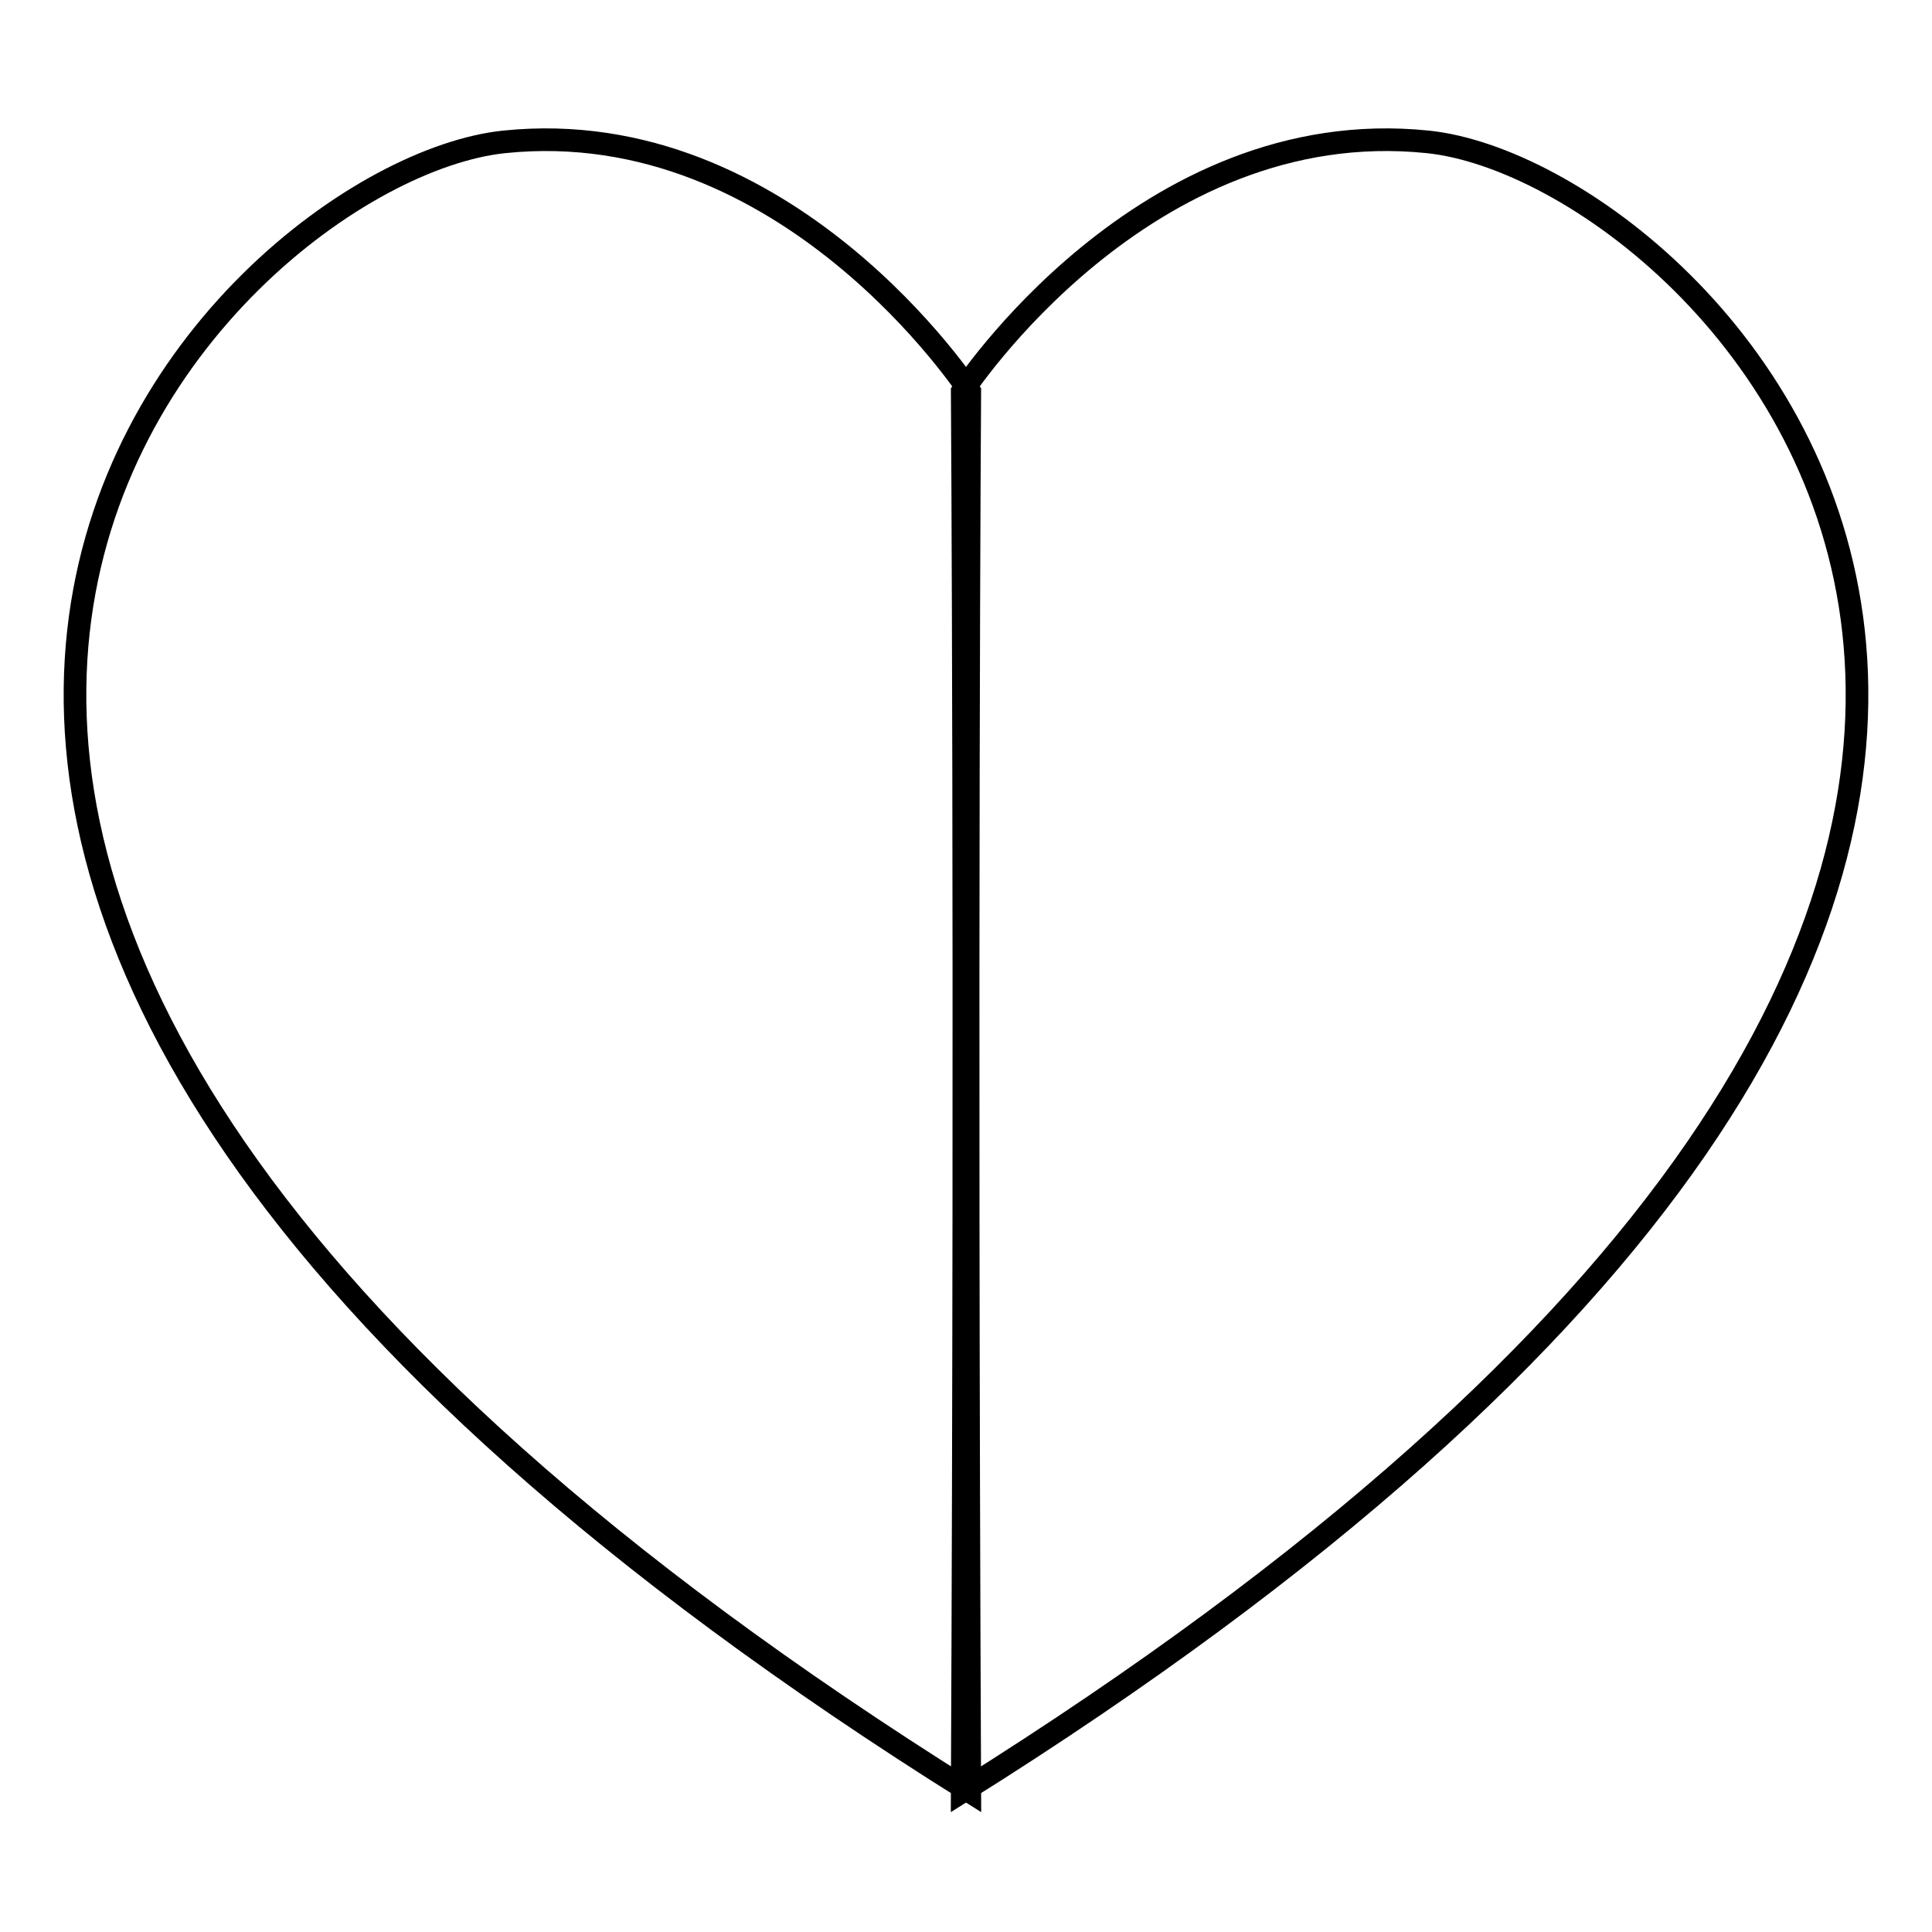 <?xml version="1.0" encoding="utf-8"?>
<!-- Svg Vector Icons : http://www.onlinewebfonts.com/icon -->
<!DOCTYPE svg PUBLIC "-//W3C//DTD SVG 1.1//EN" "http://www.w3.org/Graphics/SVG/1.1/DTD/svg11.dtd">
<svg version="1.1" xmlns="http://www.w3.org/2000/svg" xmlns:xlink="http://www.w3.org/1999/xlink" x="0px" y="0px" viewBox="0 0 256 256" enable-background="new 0 0 256 256" xml:space="preserve">
<g><g><path stroke-width="3" fill-opacity="0" stroke="#000000"  d="M128.5,51.9c0,0-24.1-37-61.7-33.1c-37.6,3.9-133.4,96.4,61.7,218.6C128,124.8,128.5,51.9,128.5,51.9z"/><path stroke-width="3" fill-opacity="0" stroke="#000000"  d="M127.5,51.9c0,0,24.1-37,61.7-33.1c37.6,3.9,133.4,96.4-61.7,218.6C128,124.8,127.5,51.9,127.5,51.9z"/></g></g>
</svg>
